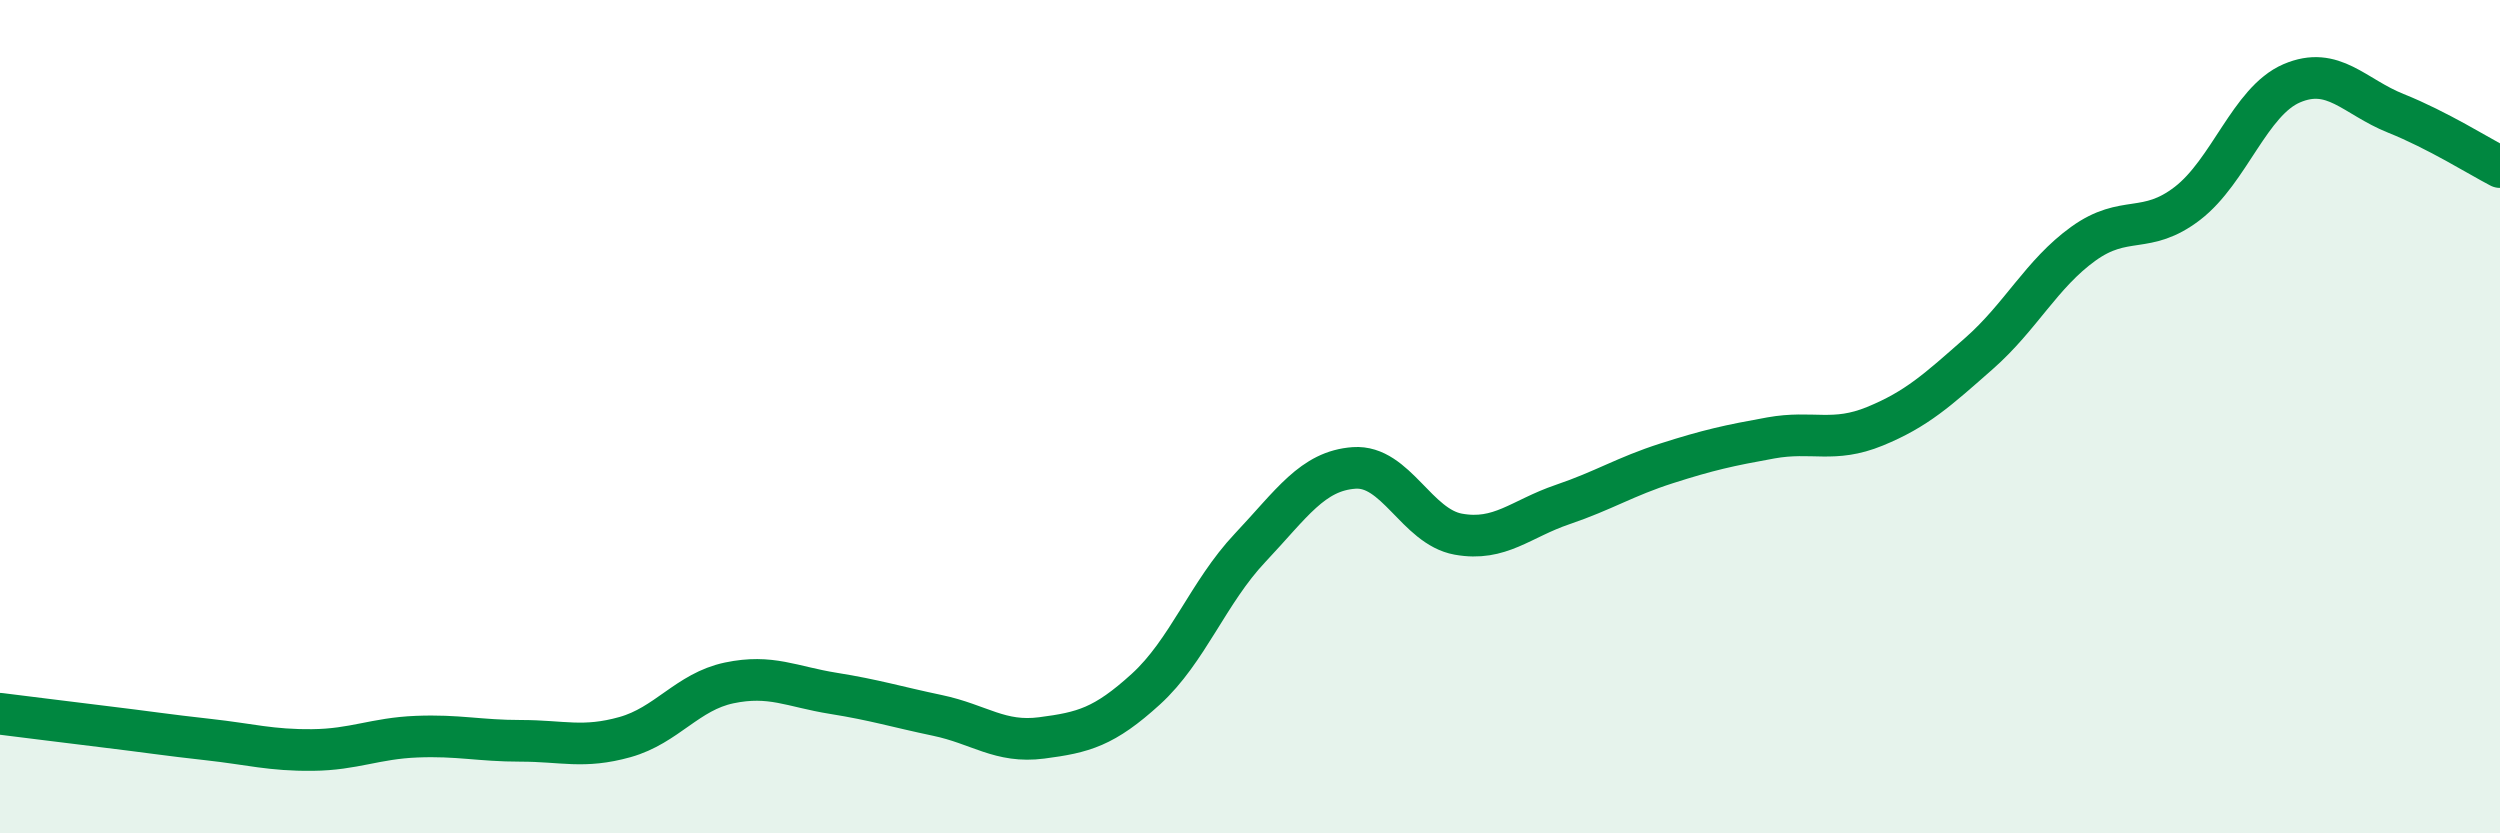 
    <svg width="60" height="20" viewBox="0 0 60 20" xmlns="http://www.w3.org/2000/svg">
      <path
        d="M 0,17.13 C 0.5,17.19 1.5,17.32 2.5,17.44 C 3.5,17.56 4,17.64 5,17.75 C 6,17.86 6.5,18.01 7.5,18 C 8.5,17.99 9,17.72 10,17.68 C 11,17.64 11.5,17.78 12.5,17.78 C 13.5,17.78 14,17.97 15,17.69 C 16,17.41 16.5,16.6 17.5,16.39 C 18.5,16.18 19,16.48 20,16.64 C 21,16.8 21.5,16.96 22.5,17.17 C 23.5,17.38 24,17.84 25,17.71 C 26,17.58 26.5,17.45 27.5,16.54 C 28.5,15.63 29,14.21 30,13.15 C 31,12.09 31.5,11.3 32.5,11.23 C 33.5,11.16 34,12.64 35,12.82 C 36,13 36.5,12.45 37.5,12.11 C 38.5,11.77 39,11.44 40,11.12 C 41,10.8 41.5,10.69 42.5,10.51 C 43.5,10.33 44,10.64 45,10.23 C 46,9.82 46.5,9.36 47.5,8.48 C 48.5,7.6 49,6.57 50,5.85 C 51,5.13 51.5,5.65 52.5,4.88 C 53.5,4.11 54,2.43 55,2 C 56,1.57 56.5,2.32 57.5,2.72 C 58.5,3.12 59.5,3.75 60,4.01L60 20L0 20Z"
        fill="#008740"
        opacity="0.1"
        stroke-linecap="round"
        stroke-linejoin="round"
      />
      <path
        d="M 0,17.13 C 0.5,17.19 1.5,17.32 2.5,17.44 C 3.5,17.56 4,17.64 5,17.75 C 6,17.86 6.5,18.01 7.5,18 C 8.5,17.99 9,17.72 10,17.68 C 11,17.64 11.5,17.78 12.5,17.78 C 13.5,17.78 14,17.97 15,17.69 C 16,17.41 16.5,16.6 17.5,16.39 C 18.5,16.18 19,16.48 20,16.64 C 21,16.8 21.5,16.96 22.5,17.17 C 23.5,17.38 24,17.84 25,17.71 C 26,17.58 26.5,17.45 27.5,16.54 C 28.5,15.63 29,14.21 30,13.15 C 31,12.09 31.5,11.3 32.5,11.23 C 33.5,11.16 34,12.64 35,12.82 C 36,13 36.5,12.45 37.5,12.11 C 38.5,11.77 39,11.44 40,11.12 C 41,10.8 41.5,10.69 42.5,10.51 C 43.5,10.33 44,10.64 45,10.23 C 46,9.82 46.5,9.36 47.5,8.48 C 48.5,7.6 49,6.57 50,5.85 C 51,5.13 51.5,5.65 52.5,4.88 C 53.5,4.11 54,2.43 55,2 C 56,1.57 56.5,2.32 57.5,2.72 C 58.5,3.12 59.5,3.75 60,4.01"
        stroke="#008740"
        stroke-width="1"
        fill="none"
        stroke-linecap="round"
        stroke-linejoin="round"
      />
    </svg>
  